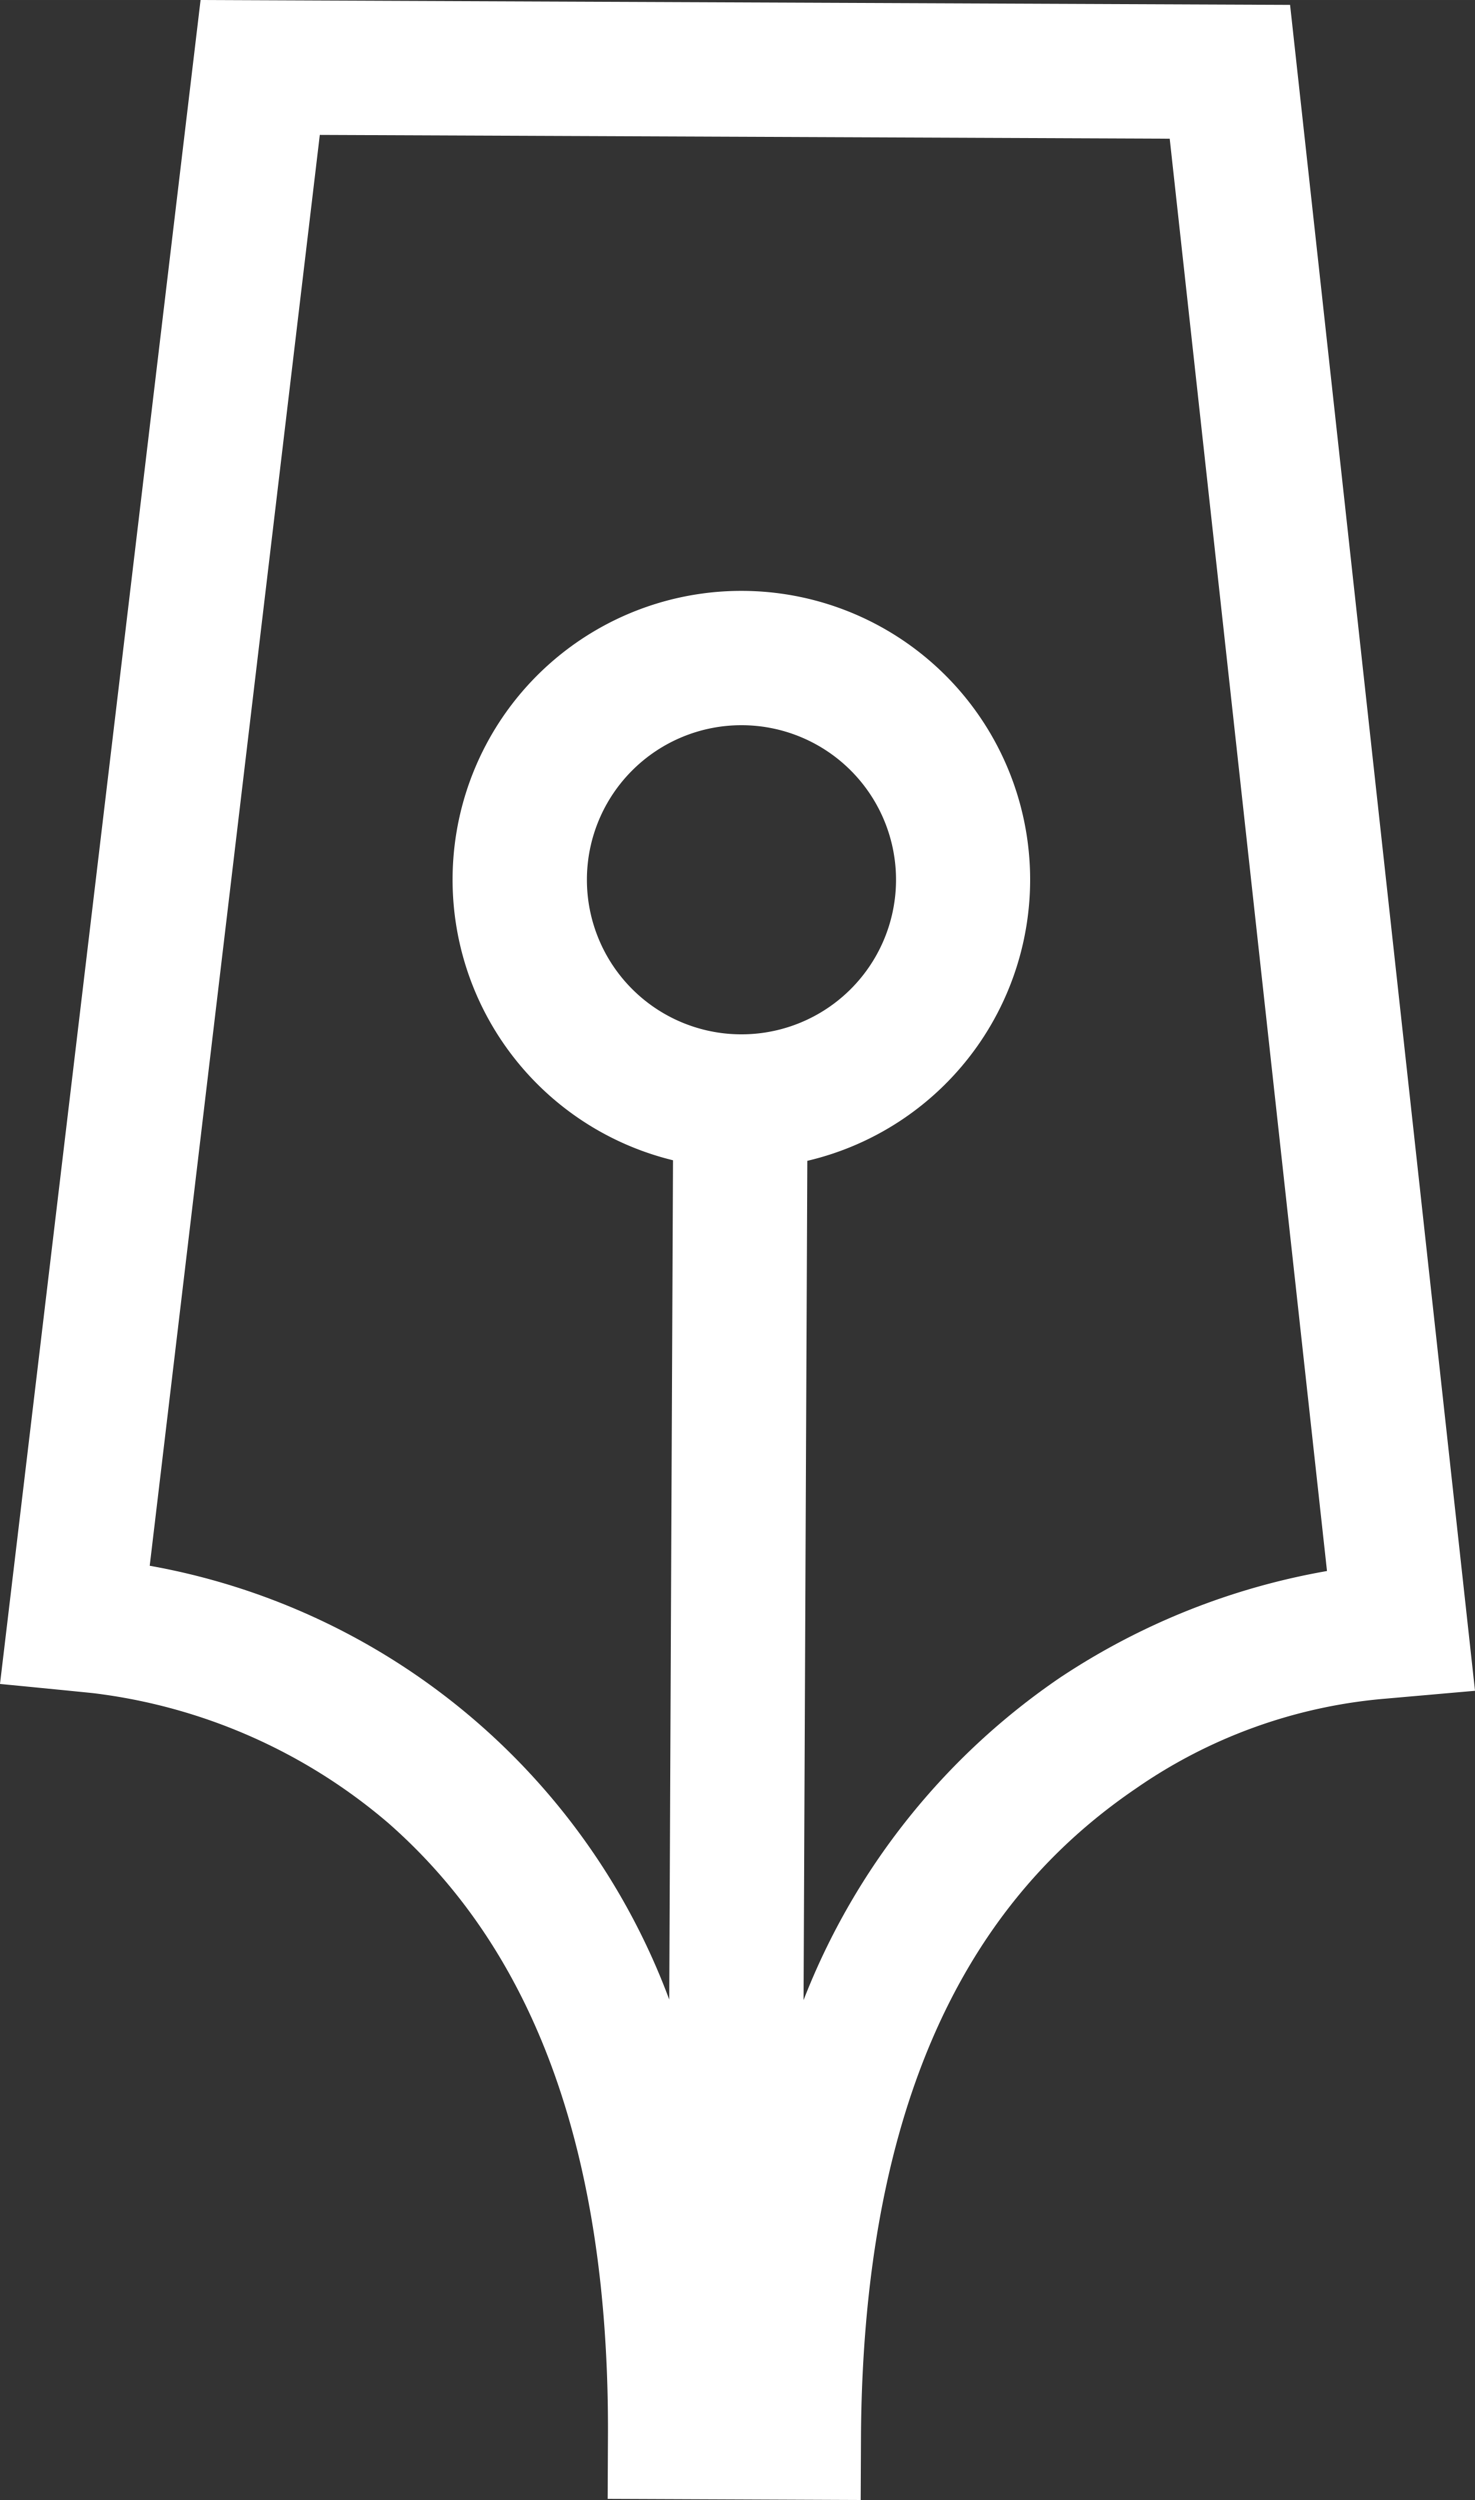 <svg id="Layer_1" data-name="Layer 1" xmlns="http://www.w3.org/2000/svg" width="16.419mm" height="27.827mm" viewBox="0 0 46.542 78.879">
  <rect x="0" y="0" width="46.542" height="78.879" fill="#333333" stroke="none"/>
  <defs>
    <style>
      .cls-1 {
        fill: #fff;
      }
    </style>
  </defs>
  <title>kppw_sygnet</title>
  <path class="cls-1" d="M40.707,0.154L6.329,0,0,53.131s2.505,0.244,2.951.292a17.566,17.566,0,0,1,9.308,4.103c3.588,3.154,6.943,8.649,6.925,19.199L19.174,78.843l7.984,0.036L27.168,76.761c0.104-12.051,4.483-17.479,8.679-20.334a16.161,16.161,0,0,1,7.762-2.822l2.933-.258Zm-7.213,52.747a21.924,21.924,0,0,0-8.139,10.207L25.474,36.626a9.112,9.112,0,1,0-4.238-.018L21.117,63.089A21.531,21.531,0,0,0,4.724,49.402l5.367-45.146,26.818,0.12,4.963,45.192A22.06,22.06,0,0,0,33.495,52.901M23.372,32.635a4.877,4.877,0,1,1,4.901-4.855,4.877,4.877,0,0,1-4.901,4.855"/>
</svg>